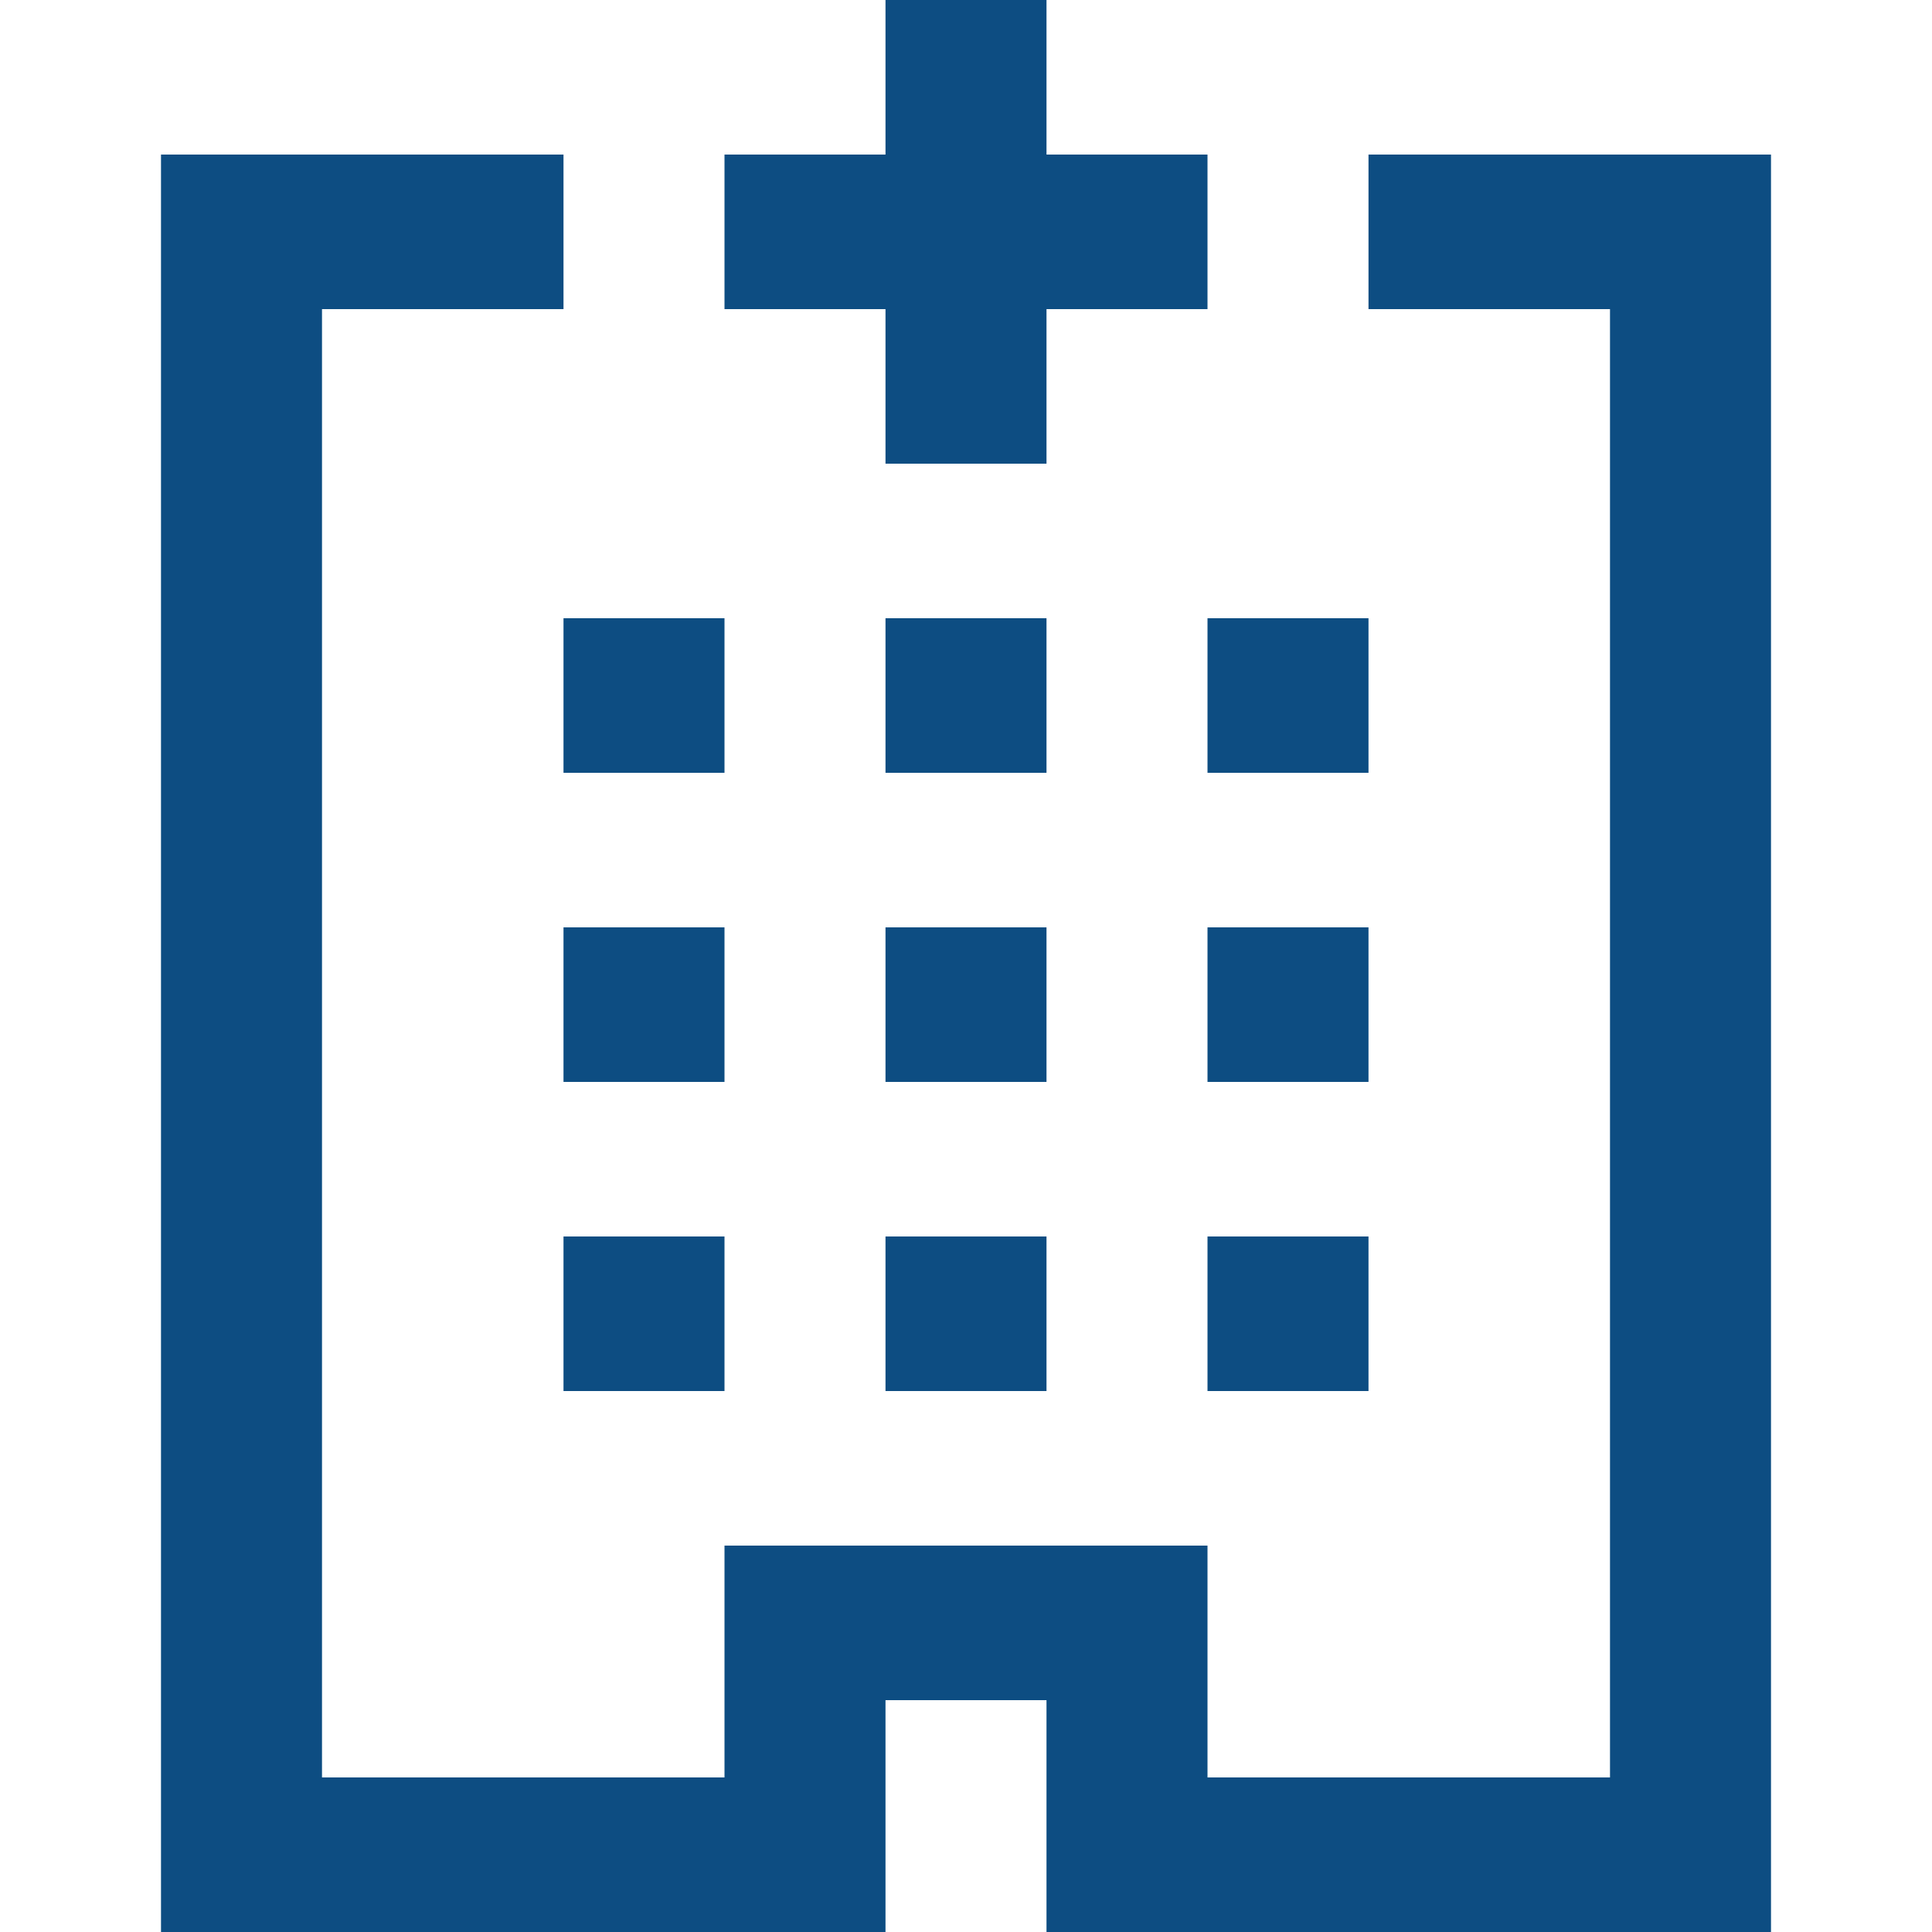 <svg width="24" height="24" viewBox="0 0 24 24" fill="none" xmlns="http://www.w3.org/2000/svg">
<path d="M11 0V1.92H9V3.84H11V5.76H13V3.84H15V1.92H13V0H11ZM2 1.92V24H11V21.12H13V24H22V1.92H17V3.84H20V22.08H15V19.2H9V22.08H4V3.84H7V1.92H2ZM7 7.68V9.6H9V7.68H7ZM11 7.68V9.6H13V7.68H11ZM15 7.68V9.6H17V7.68H15ZM7 11.52V13.44H9V11.52H7ZM11 11.52V13.44H13V11.52H11ZM15 11.52V13.44H17V11.52H15ZM7 15.36V17.28H9V15.36H7ZM11 15.36V17.28H13V15.36H11ZM15 15.36V17.28H17V15.36H15Z" fill="#0D4D82"/>
</svg>
